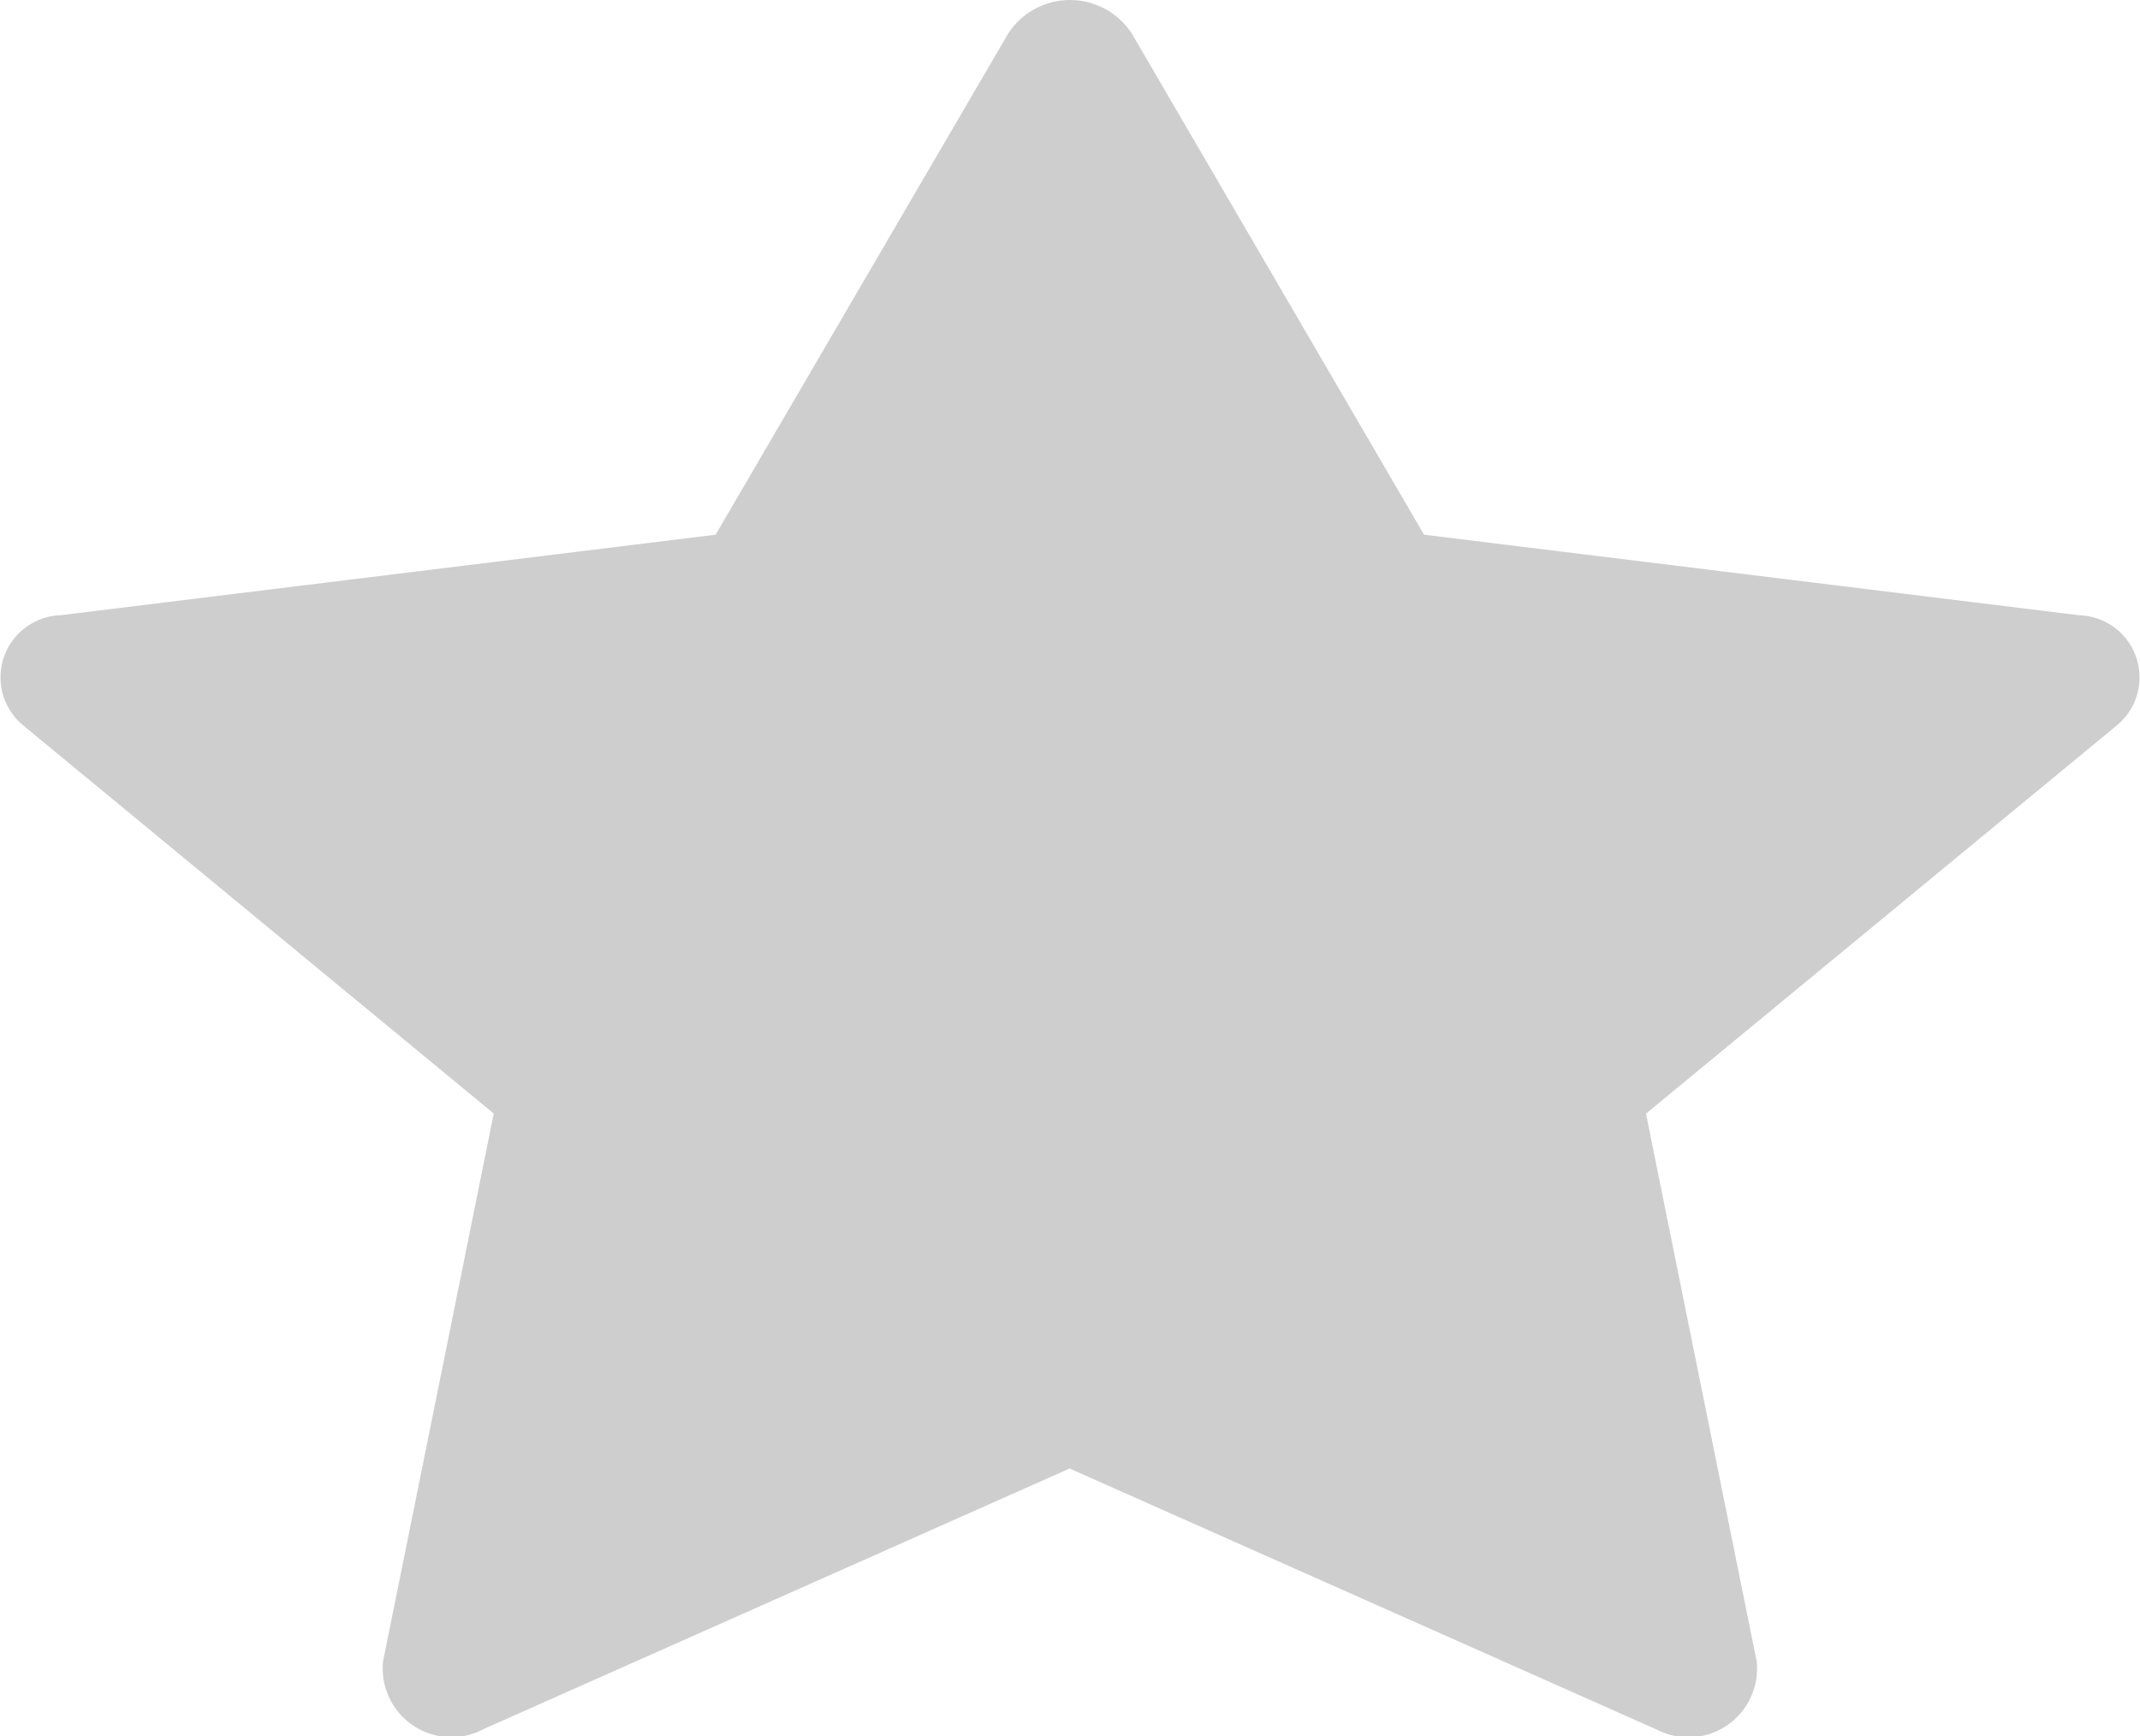 <svg xmlns="http://www.w3.org/2000/svg" width="25.147" height="20.401" viewBox="0 0 25.147 20.401"><path d="M6.065,20.73a.807.807,0,0,1-1.172-.805l1.3-6.433L.66,8.928a.731.731,0,0,1,.445-1.292L8.8,6.69,12.236.805a.866.866,0,0,1,1.457,0L17.125,6.69l7.7.947a.73.73,0,0,1,.443,1.292l-5.535,4.564,1.3,6.433a.807.807,0,0,1-1.173.805l-6.9-3.068-6.9,3.068Z" transform="translate(-0.391 -0.407)" fill="#cecece"/></svg>